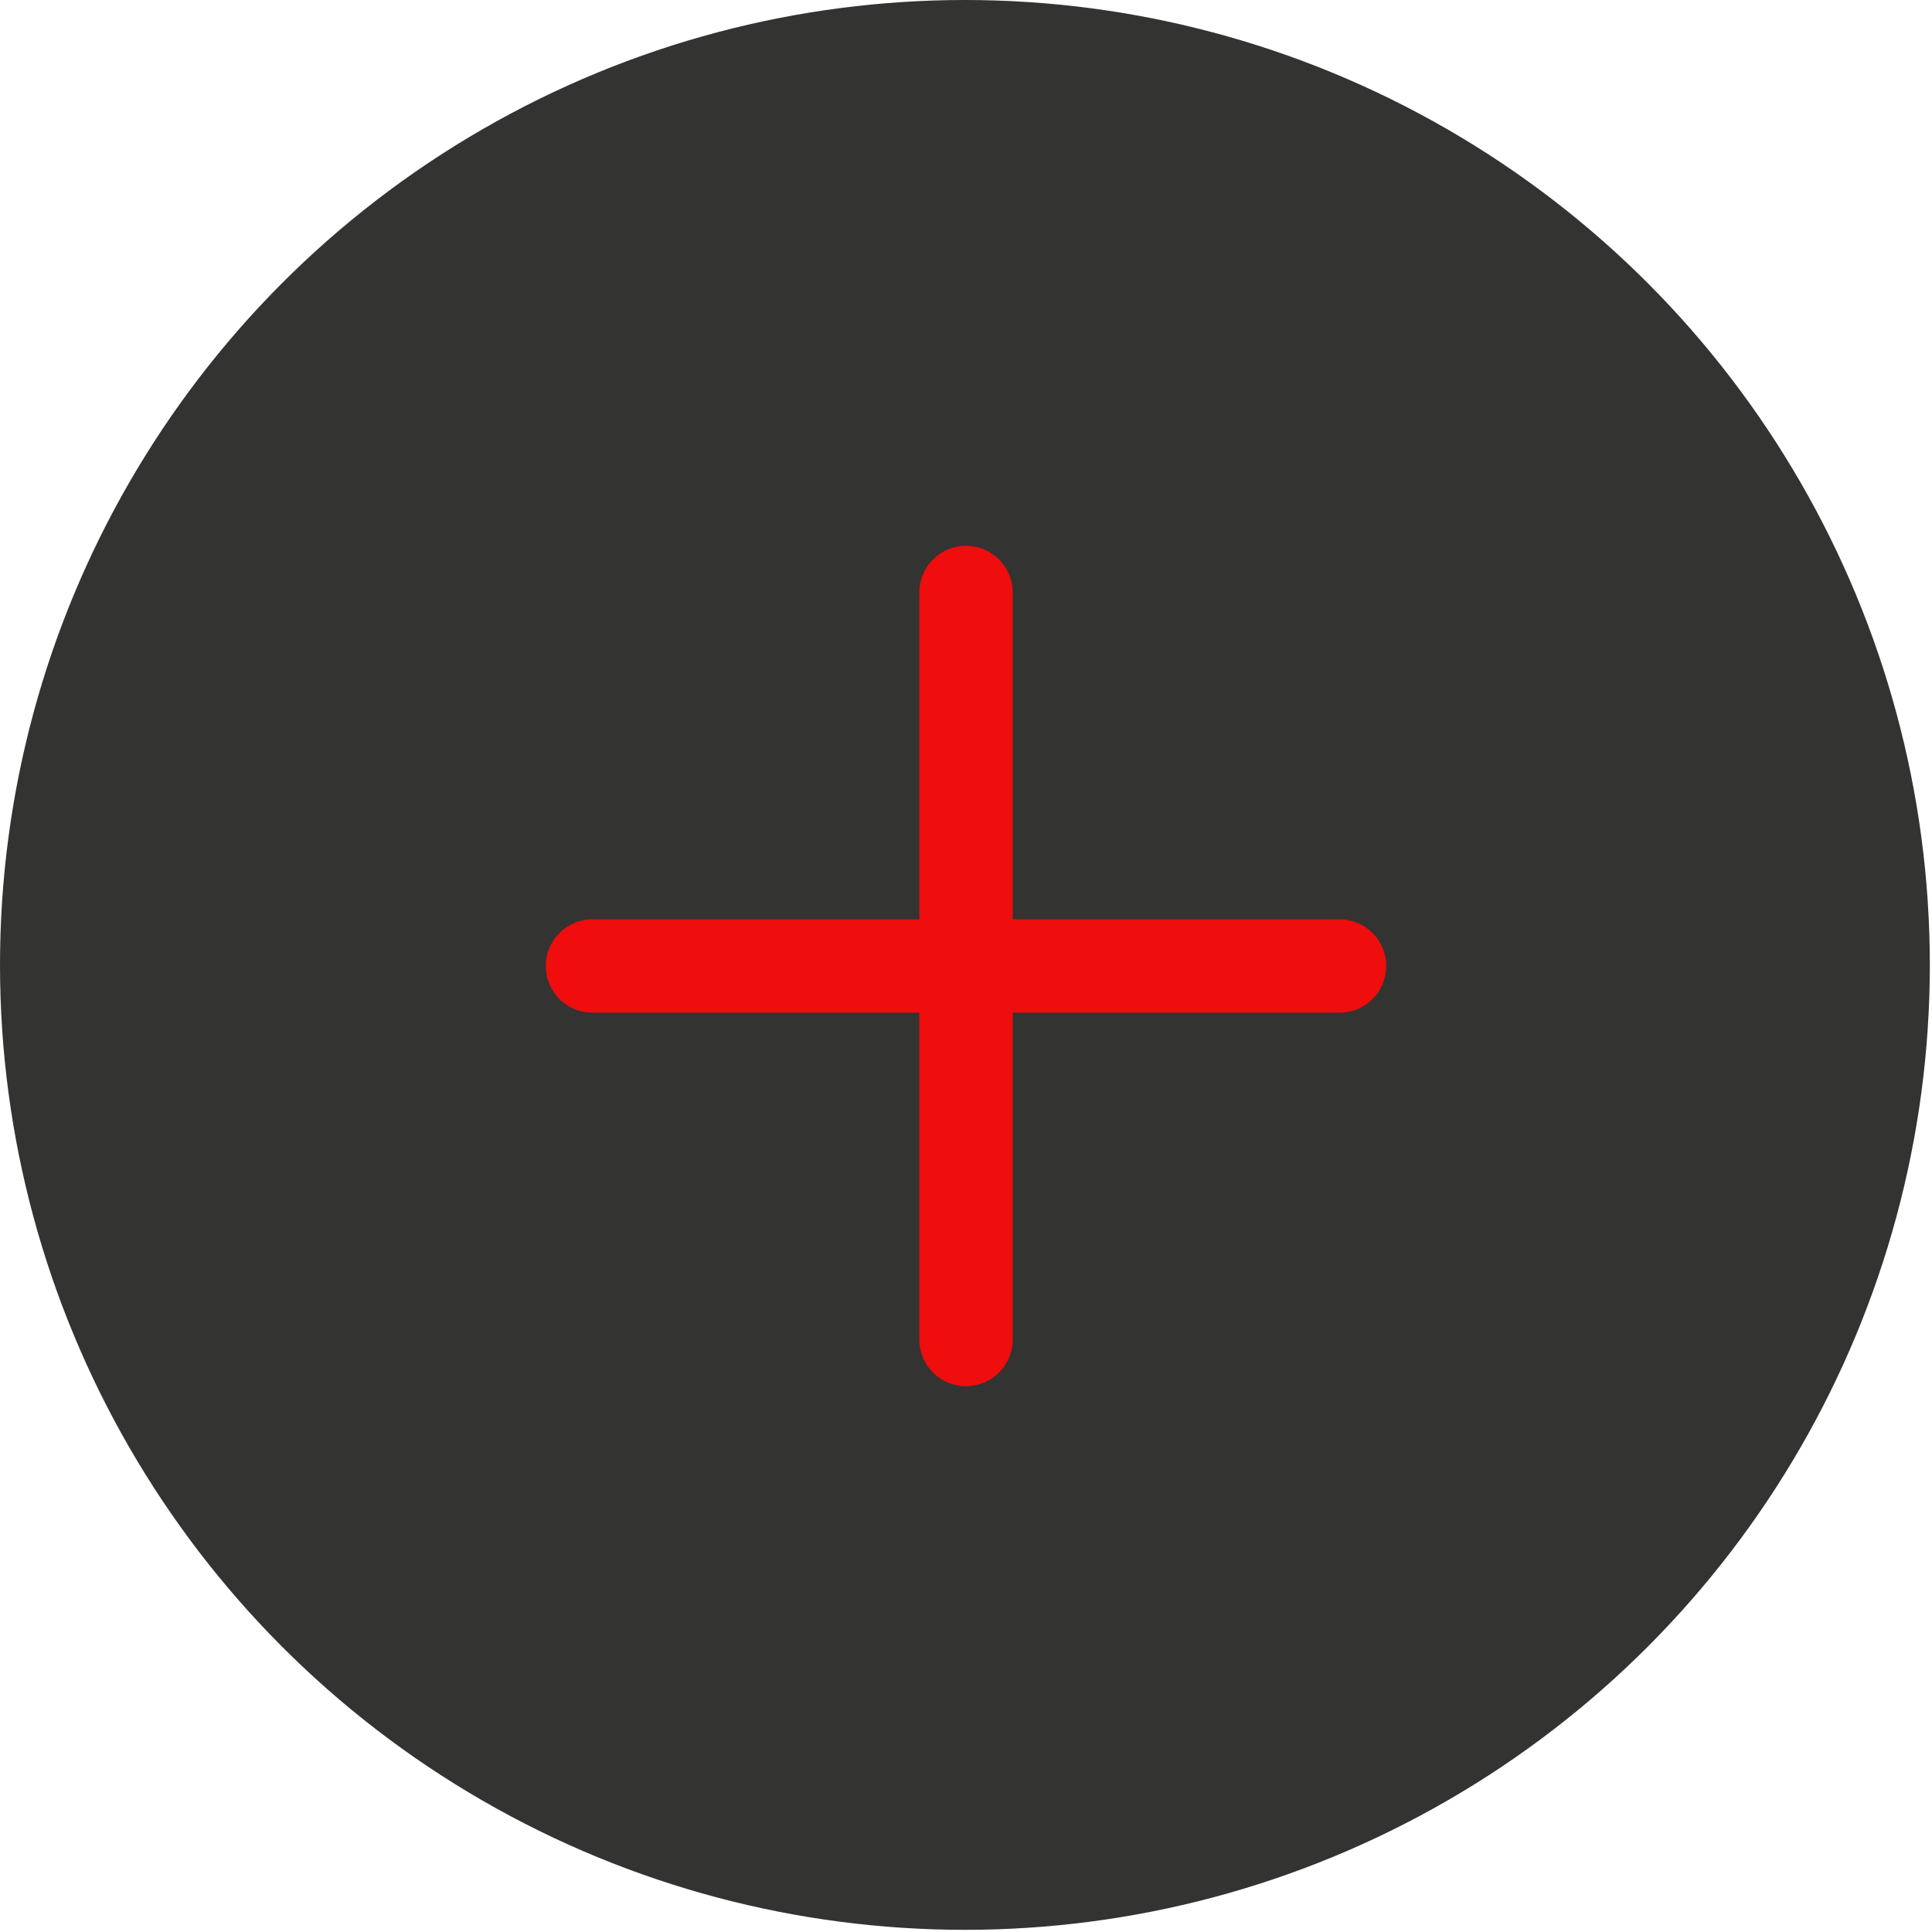<?xml version="1.0" encoding="UTF-8"?> <svg xmlns="http://www.w3.org/2000/svg" width="100" height="100" viewBox="0 0 100 100" fill="none"> <circle cx="49.944" cy="49.944" r="49.944" fill="#333332"></circle> <path d="M50 69.333V50M50 50V30.667M50 50H69.333M50 50H30.667" stroke="#EF0D0D" stroke-width="4.833" stroke-linecap="round"></path> </svg> 